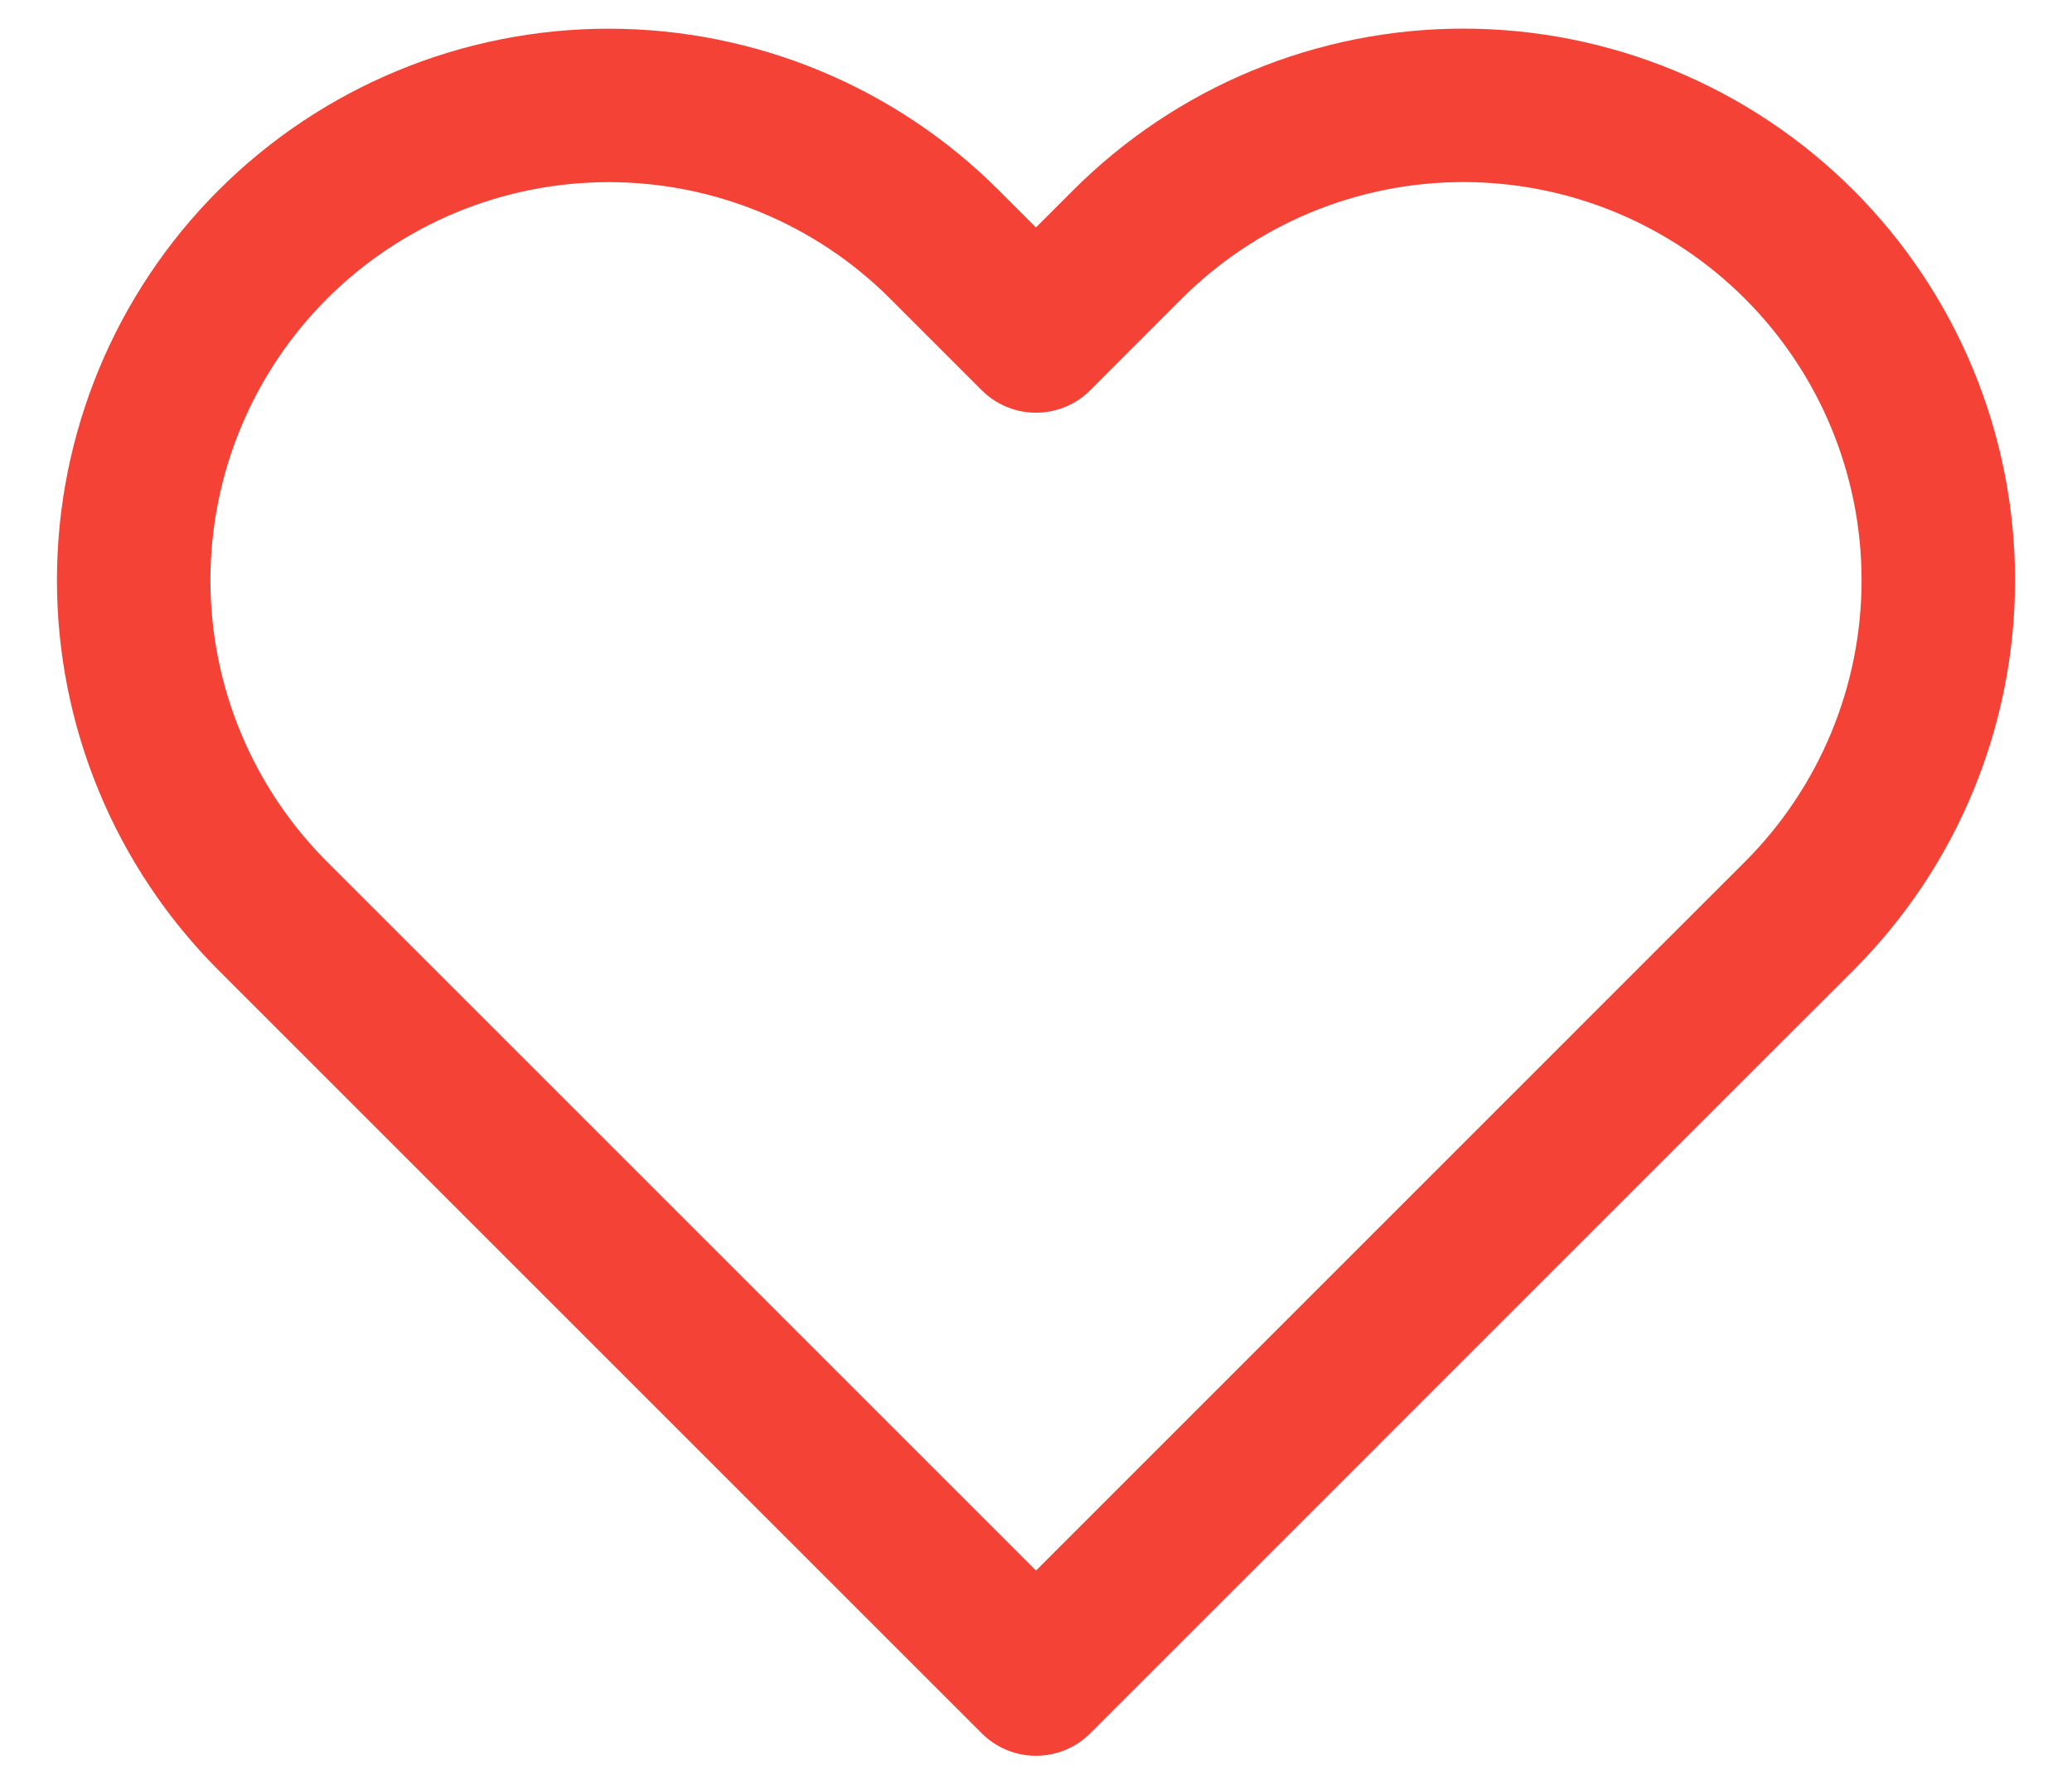 <svg width="27" height="23" viewBox="0 0 27 23" fill="none" xmlns="http://www.w3.org/2000/svg">
<path d="M23.445 3.186C22.87 2.611 22.188 2.155 21.437 1.844C20.686 1.533 19.881 1.373 19.069 1.373C18.256 1.373 17.451 1.533 16.7 1.844C15.949 2.155 15.267 2.611 14.692 3.186L13.5 4.379L12.307 3.186C11.147 2.026 9.573 1.374 7.931 1.374C6.29 1.374 4.716 2.026 3.555 3.186C2.394 4.347 1.742 5.921 1.742 7.562C1.742 9.204 2.394 10.778 3.555 11.939L4.747 13.131L13.5 21.884L22.252 13.131L23.445 11.939C24.02 11.364 24.476 10.682 24.787 9.931C25.098 9.18 25.258 8.375 25.258 7.562C25.258 6.75 25.098 5.945 24.787 5.194C24.476 4.443 24.02 3.761 23.445 3.186V3.186Z" stroke="#F44336" stroke-width="2" stroke-linecap="round" stroke-linejoin="round"/>
</svg>
